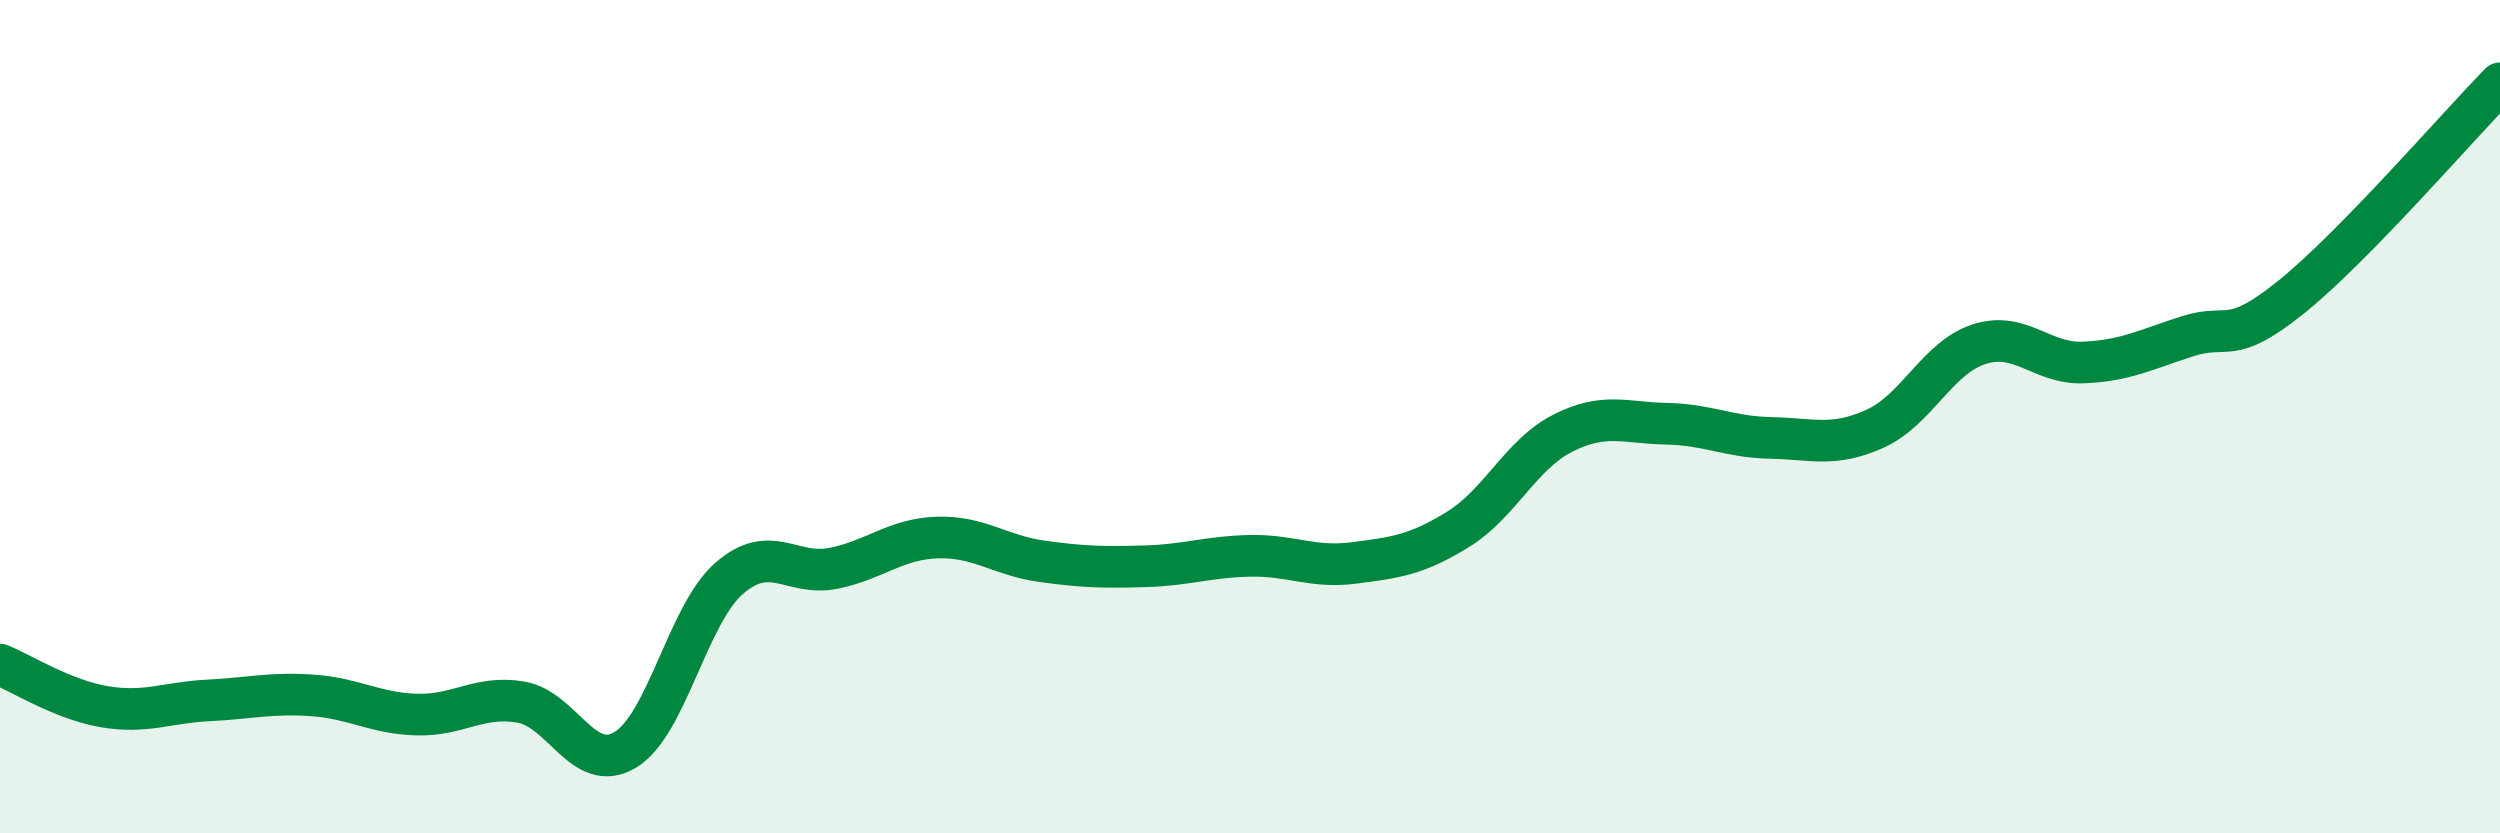 
    <svg width="60" height="20" viewBox="0 0 60 20" xmlns="http://www.w3.org/2000/svg">
      <path
        d="M 0,15.95 C 0.5,16.15 1.5,16.79 2.5,16.96 C 3.5,17.13 4,16.86 5,16.81 C 6,16.76 6.5,16.62 7.5,16.69 C 8.5,16.76 9,17.12 10,17.15 C 11,17.18 11.5,16.68 12.5,16.85 C 13.5,17.02 14,18.59 15,18 C 16,17.41 16.5,14.75 17.5,13.88 C 18.5,13.01 19,13.84 20,13.64 C 21,13.44 21.5,12.93 22.5,12.9 C 23.5,12.87 24,13.33 25,13.47 C 26,13.61 26.5,13.62 27.5,13.59 C 28.5,13.56 29,13.36 30,13.34 C 31,13.32 31.5,13.64 32.5,13.51 C 33.5,13.38 34,13.32 35,12.7 C 36,12.08 36.5,10.91 37.5,10.4 C 38.5,9.89 39,10.15 40,10.17 C 41,10.19 41.5,10.49 42.5,10.51 C 43.5,10.53 44,10.74 45,10.29 C 46,9.84 46.5,8.58 47.5,8.26 C 48.5,7.94 49,8.74 50,8.7 C 51,8.66 51.5,8.39 52.5,8.07 C 53.5,7.75 53.5,8.33 55,7.12 C 56.5,5.91 59,3.02 60,2L60 20L0 20Z"
        fill="#008740"
        opacity="0.1"
        stroke-linecap="round"
        stroke-linejoin="round"
      />
      <path
        d="M 0,15.95 C 0.5,16.15 1.5,16.79 2.5,16.96 C 3.5,17.13 4,16.86 5,16.81 C 6,16.76 6.5,16.62 7.5,16.69 C 8.5,16.76 9,17.12 10,17.15 C 11,17.18 11.5,16.68 12.5,16.85 C 13.5,17.02 14,18.59 15,18 C 16,17.41 16.5,14.75 17.5,13.88 C 18.5,13.01 19,13.84 20,13.64 C 21,13.44 21.5,12.93 22.5,12.9 C 23.5,12.87 24,13.33 25,13.47 C 26,13.61 26.5,13.62 27.5,13.59 C 28.5,13.56 29,13.36 30,13.34 C 31,13.32 31.5,13.64 32.5,13.51 C 33.5,13.38 34,13.32 35,12.7 C 36,12.08 36.5,10.91 37.5,10.4 C 38.5,9.89 39,10.15 40,10.17 C 41,10.19 41.5,10.49 42.5,10.51 C 43.5,10.53 44,10.74 45,10.29 C 46,9.84 46.5,8.58 47.5,8.26 C 48.5,7.94 49,8.74 50,8.7 C 51,8.66 51.5,8.39 52.5,8.07 C 53.5,7.75 53.5,8.33 55,7.12 C 56.5,5.91 59,3.02 60,2"
        stroke="#008740"
        stroke-width="1"
        fill="none"
        stroke-linecap="round"
        stroke-linejoin="round"
      />
    </svg>
  